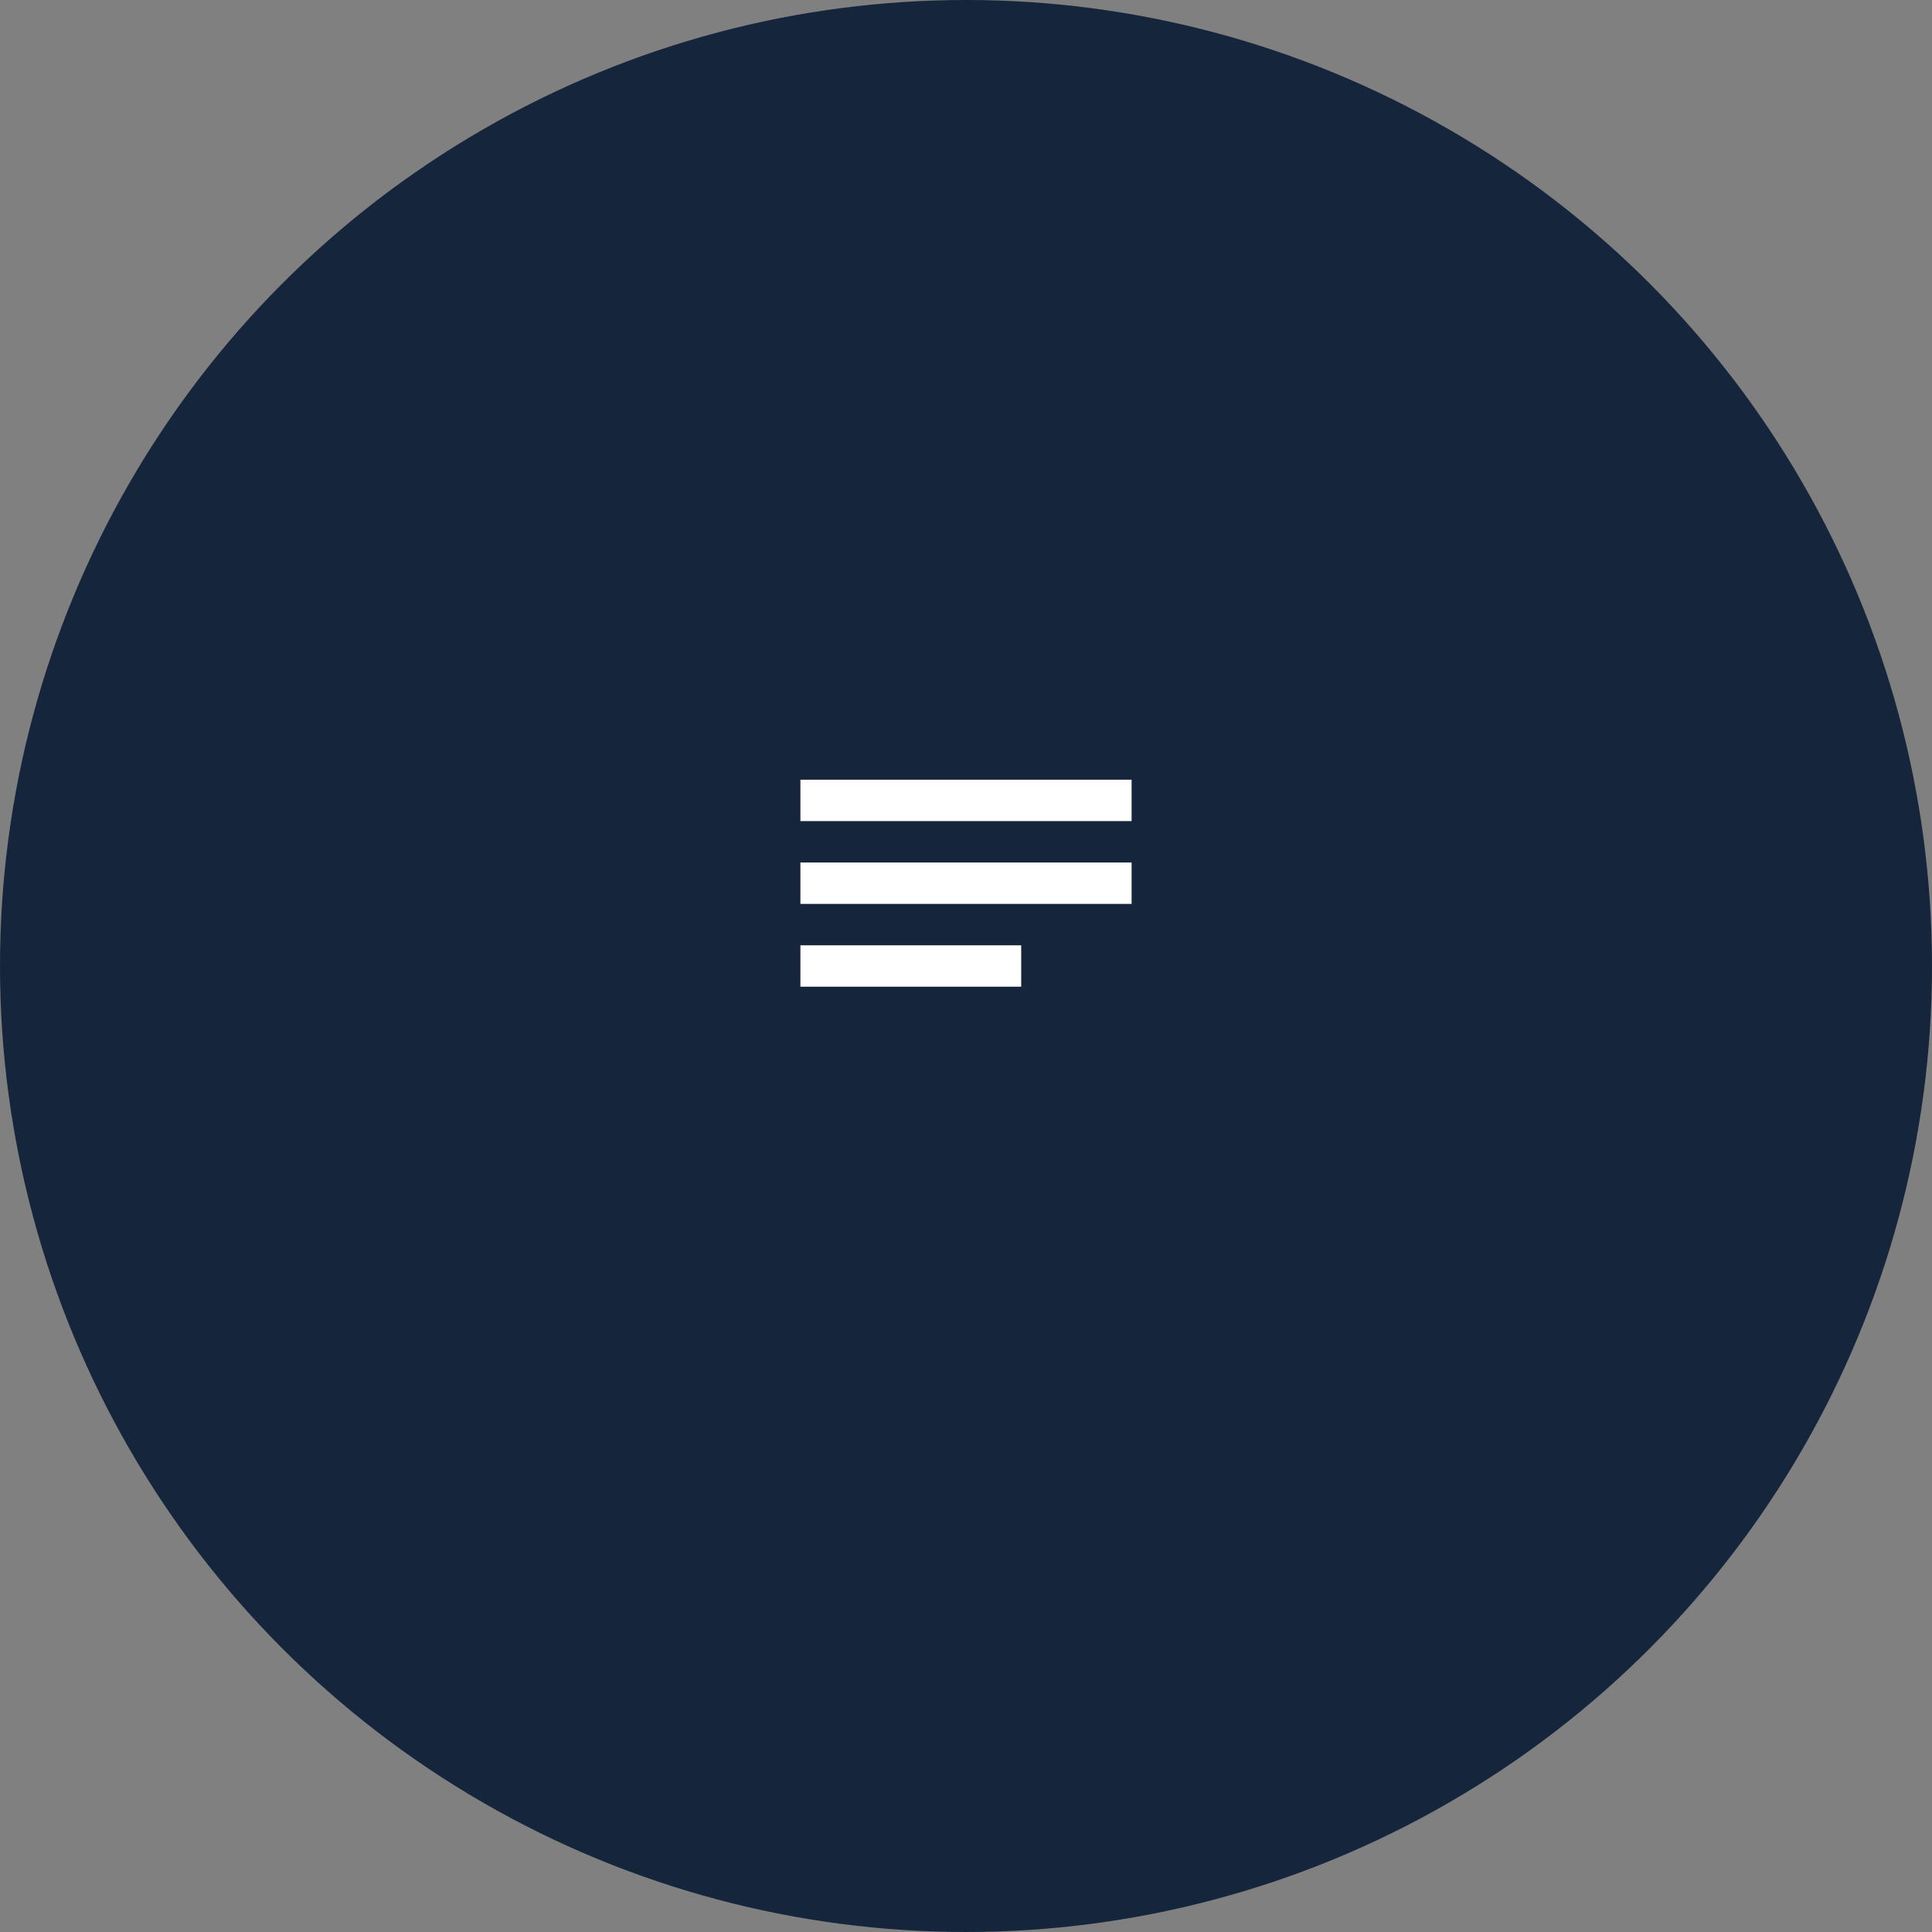 <svg xmlns="http://www.w3.org/2000/svg" width="70" height="70" viewBox="0 0 70 70" fill="none"><rect x="0" y="0" width="70" height="70" fill="#808080" stroke="none"/><circle cx="35" cy="35" r="33.5" fill="#15253C" stroke="#15253C" stroke-width="3"></circle><mask id="path-2-inside-1_4224_2083" fill="white"><rect x="25" y="24" width="20" height="22" rx="1"></rect></mask><rect x="25" y="24" width="20" height="22" rx="1" stroke="white" stroke-width="3" mask="url(#path-2-inside-1_4224_2083)"></rect><path d="M29 29L41 29" stroke="white" stroke-width="1.5"></path><path d="M29 32L41 32" stroke="white" stroke-width="1.5"></path><path d="M29 35H37" stroke="white" stroke-width="1.5"></path></svg>